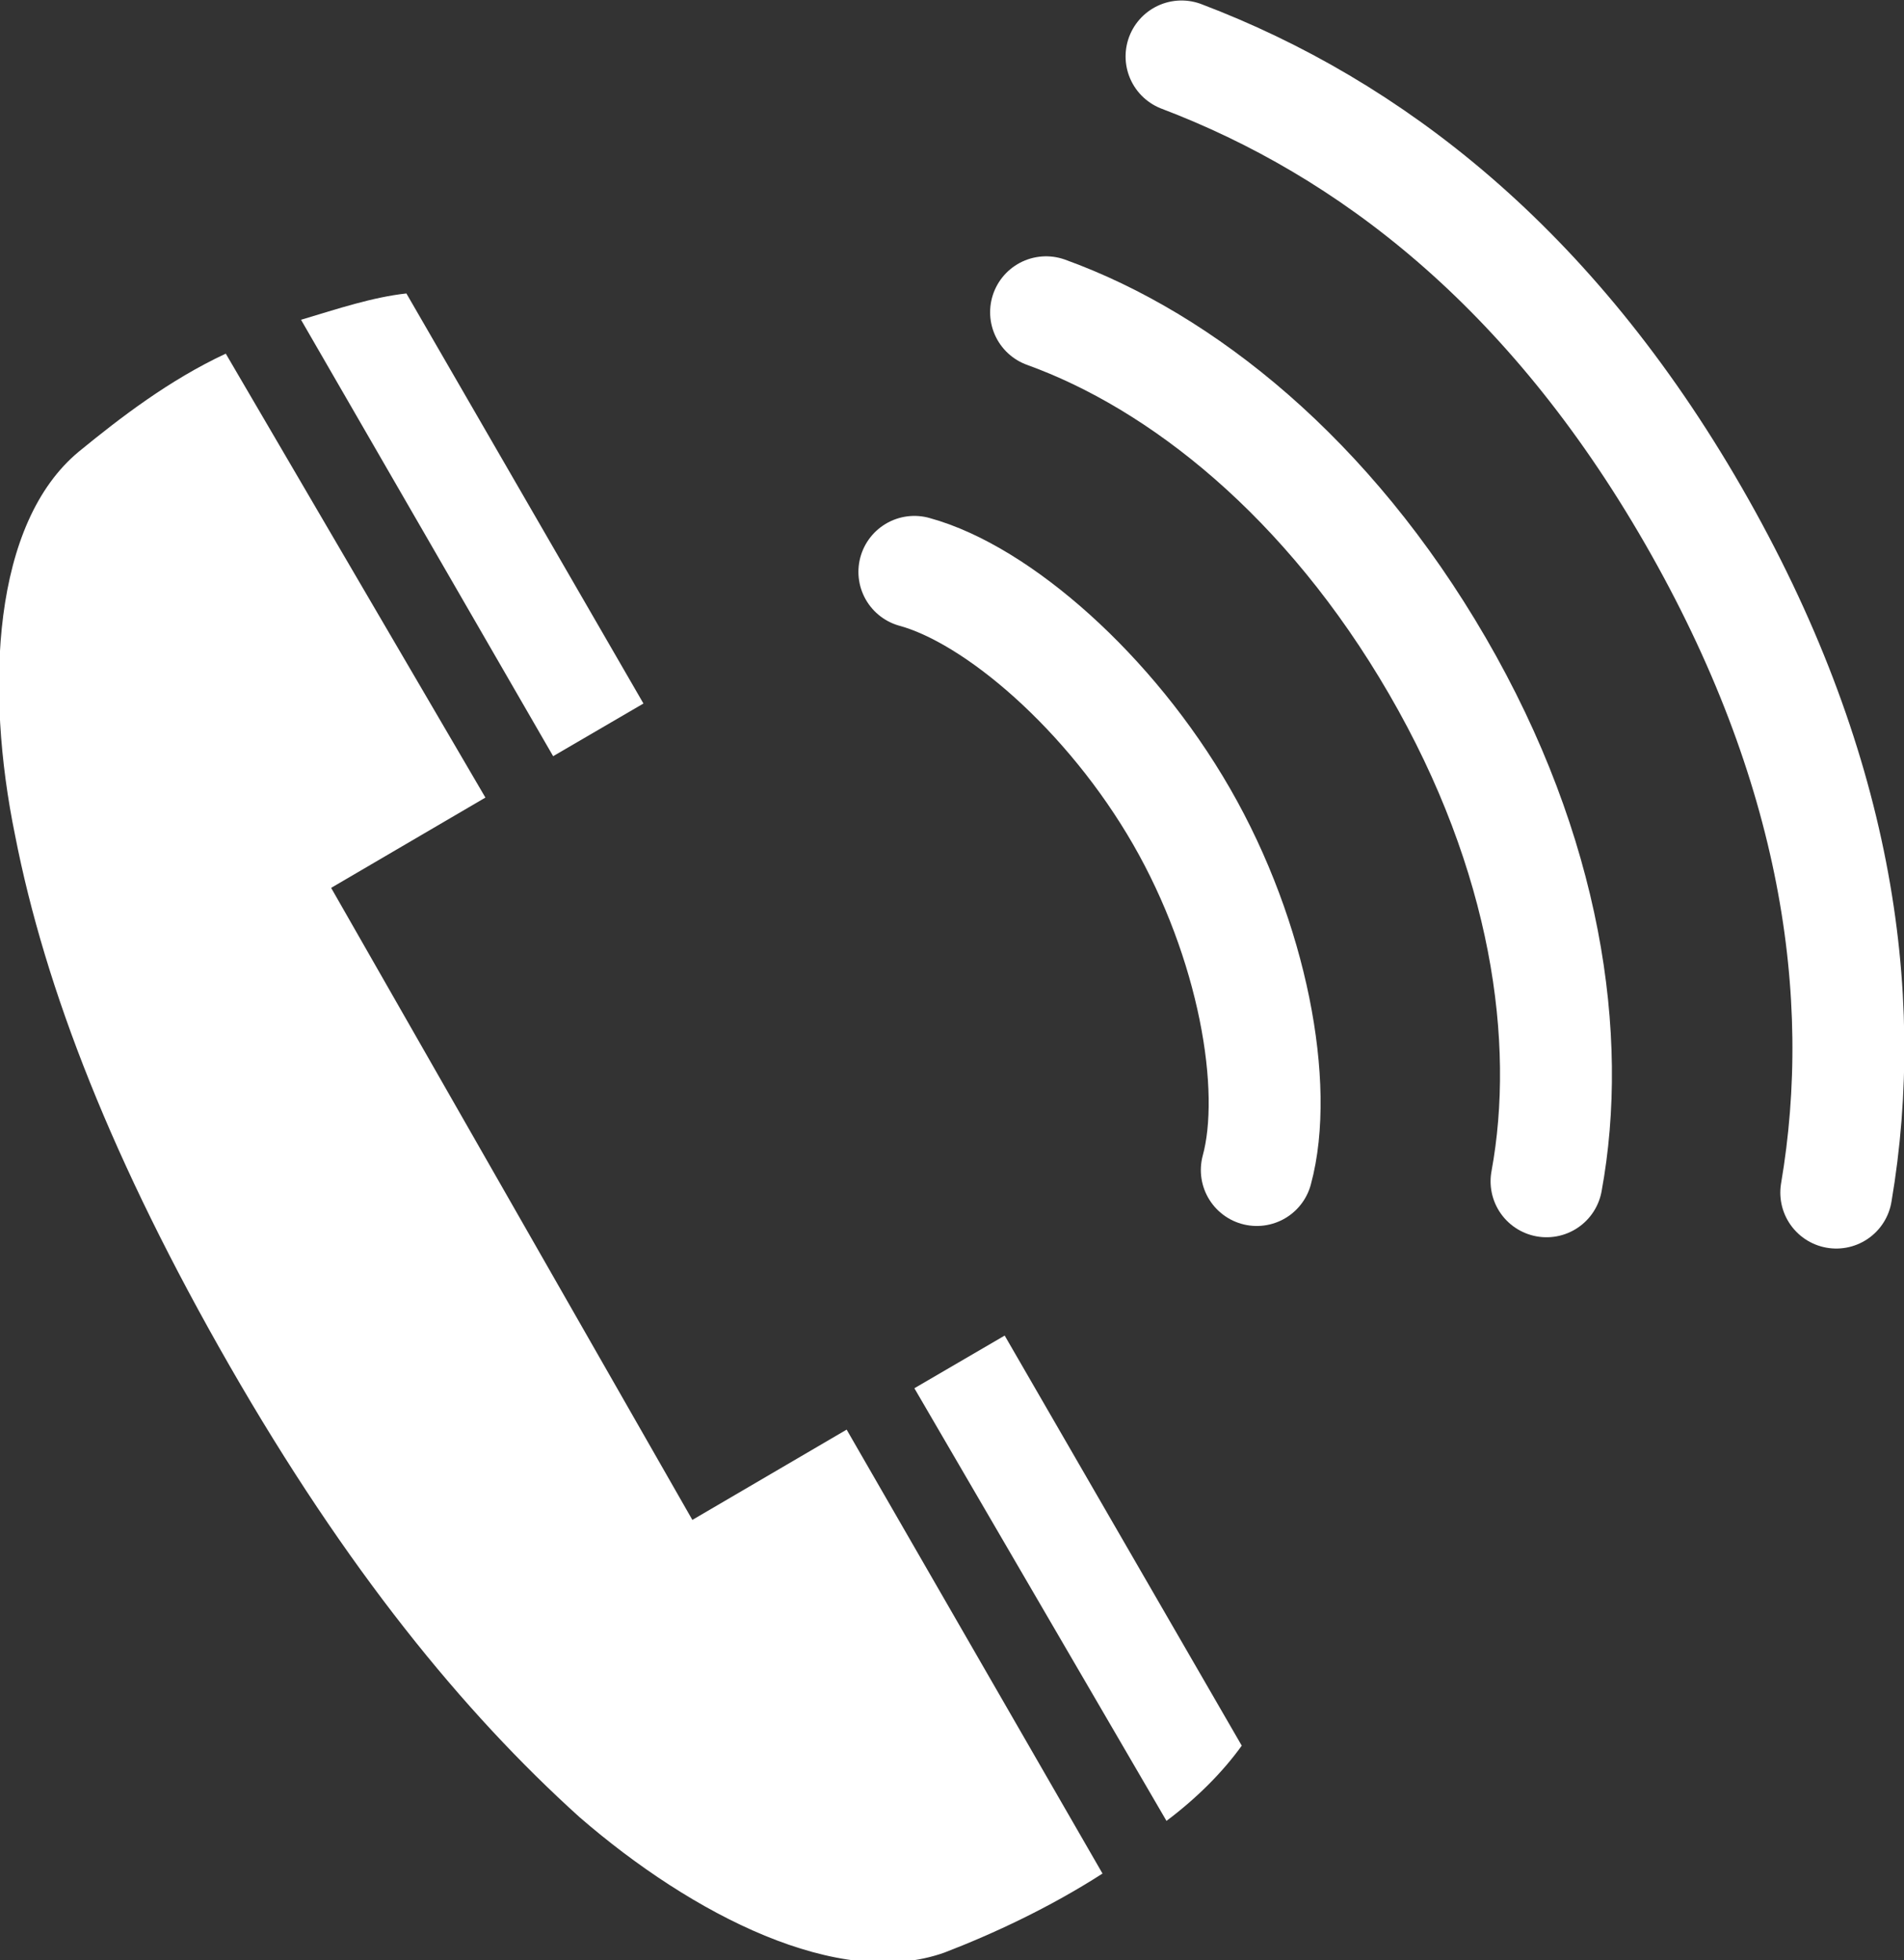 <?xml version="1.0" encoding="utf-8"?>
<!-- Generator: Adobe Illustrator 20.1.0, SVG Export Plug-In . SVG Version: 6.00 Build 0)  -->
<svg version="1.1" id="レイヤー_1" xmlns="http://www.w3.org/2000/svg" xmlns:xlink="http://www.w3.org/1999/xlink" x="0px"
	 y="0px" viewBox="0 0 50.6 52.1" style="enable-background:new 0 0 50.6 52.1;" xml:space="preserve">
<rect x="0" y="0" width="50.6" height="52.1" fill="#333333" stroke="none"/>
<style type="text/css">
	.st0{fill:#FFFFFF;}
	.st1{fill:none;stroke:#FFFFFF;stroke-width:2.974;stroke-linecap:round;stroke-miterlimit:10;}
</style>
<g>
	<g>
		<path class="st0" d="M8,8.5l6.7,11.6l2.4-1.4L10.8,7.8C9.9,7.9,9,8.2,8,8.5z"/>
		<path class="st0" d="M22.5,38l-4.1,2.4l-4.8-8.4l-4.8-8.4l4.1-2.4L6,9.4c-1.5,0.7-2.8,1.7-3.9,2.6c-2.3,1.9-2.5,6.3-1.7,10.2
			c0.8,4.1,2.6,8.7,5.7,14.1c3.1,5.4,6.2,9.2,9.3,12c3,2.6,6.9,4.6,9.7,3.6c1.3-0.5,2.8-1.2,4.2-2.1L22.5,38z"/>
		<path class="st0" d="M31,48.4c0.8-0.6,1.5-1.3,2-2l-6.3-10.9l-2.4,1.4L31,48.4z"/>
	</g>
	<g>
		<path class="st1" d="M48.8,31.7c0.9-5.3,0-11.4-3.8-18C41.2,7.1,36.4,3.4,31.4,1.5"/>
		<path class="st1" d="M41.1,31.4c0.7-3.8,0-8.7-2.9-13.7c-2.9-5-6.8-8.1-10.4-9.4"/>
		<path class="st1" d="M33.4,31.1c0.6-2.2-0.1-6.1-2-9.4c-1.9-3.3-4.9-5.9-7.1-6.5"/>
	</g>
</g>
</svg>
